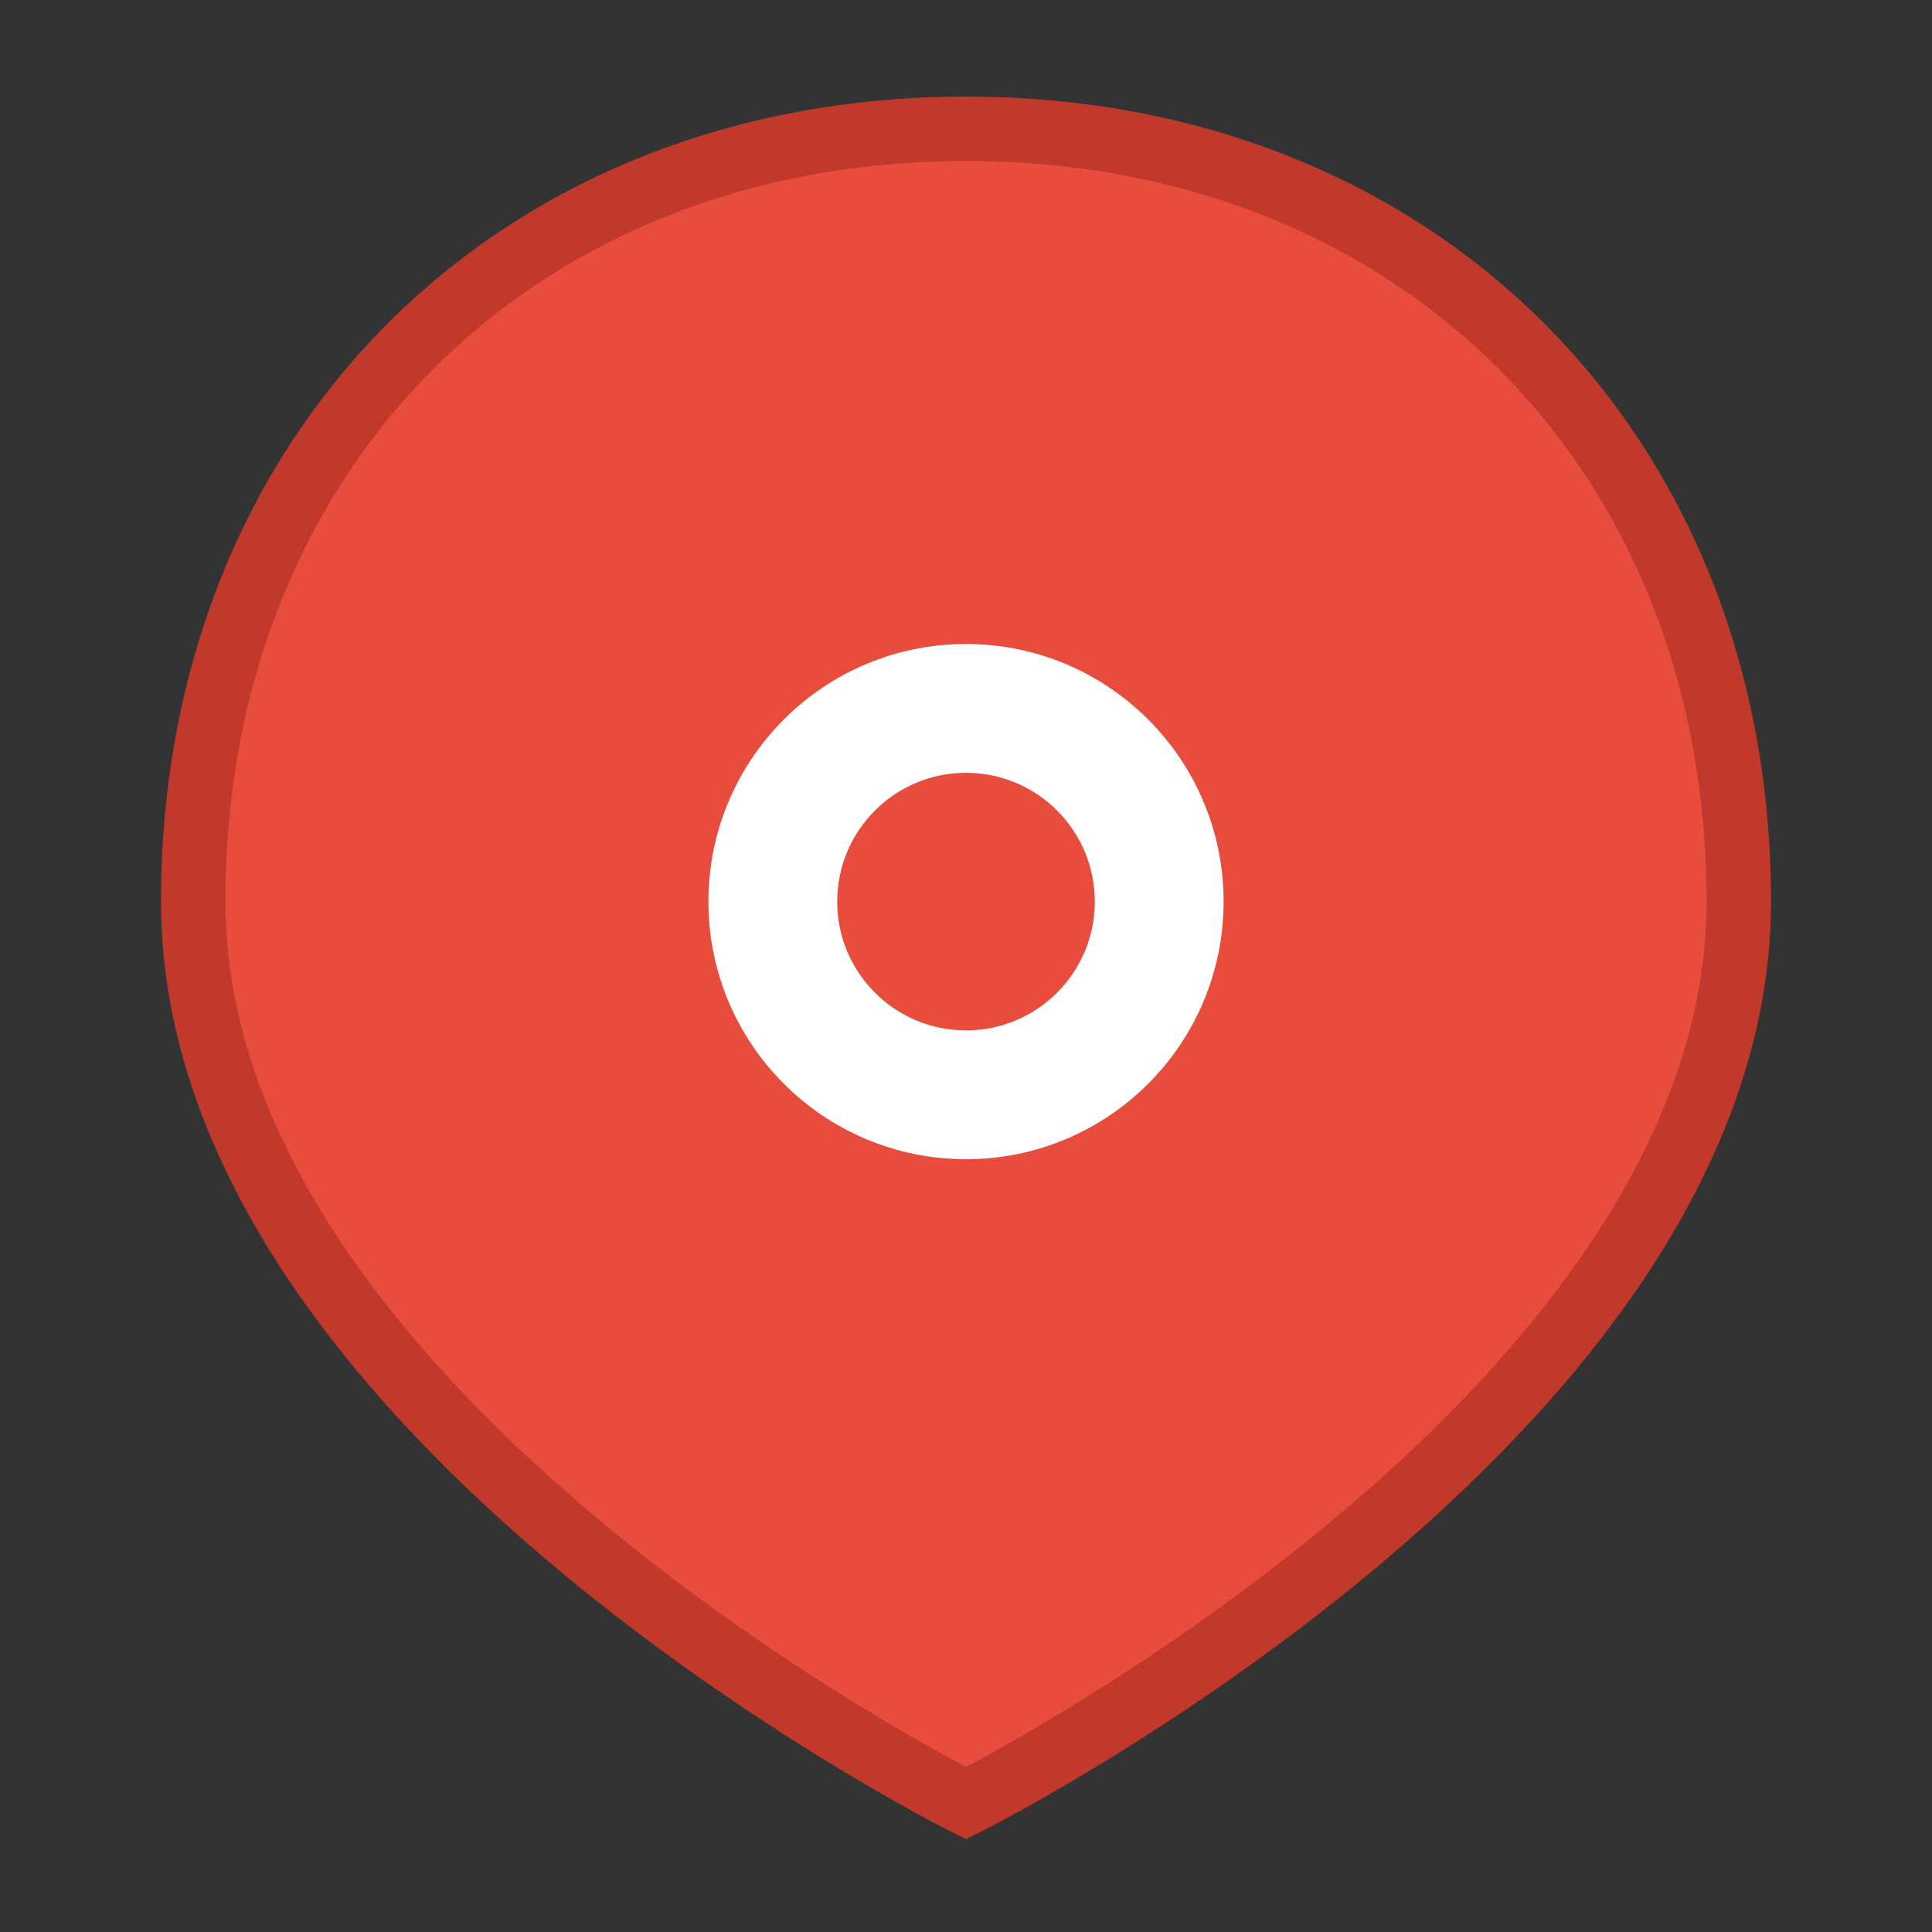 <svg width="30" height="30" viewBox="0 0 30 30" fill="none" xmlns="http://www.w3.org/2000/svg">
  <rect x="0" y="0" width="30" height="30" fill="#333333" stroke="none"/>
  <path d="M15 2c-7 0-12 5-12 12 0 8 12 14 12 14s12-6 12-14c0-7-5-12-12-12z" fill="#e74c3c" stroke="#c0392b" stroke-width="1"/>
  <circle cx="15" cy="14" r="4" fill="white"/>
  <circle cx="15" cy="14" r="2" fill="#e74c3c"/>
</svg>
